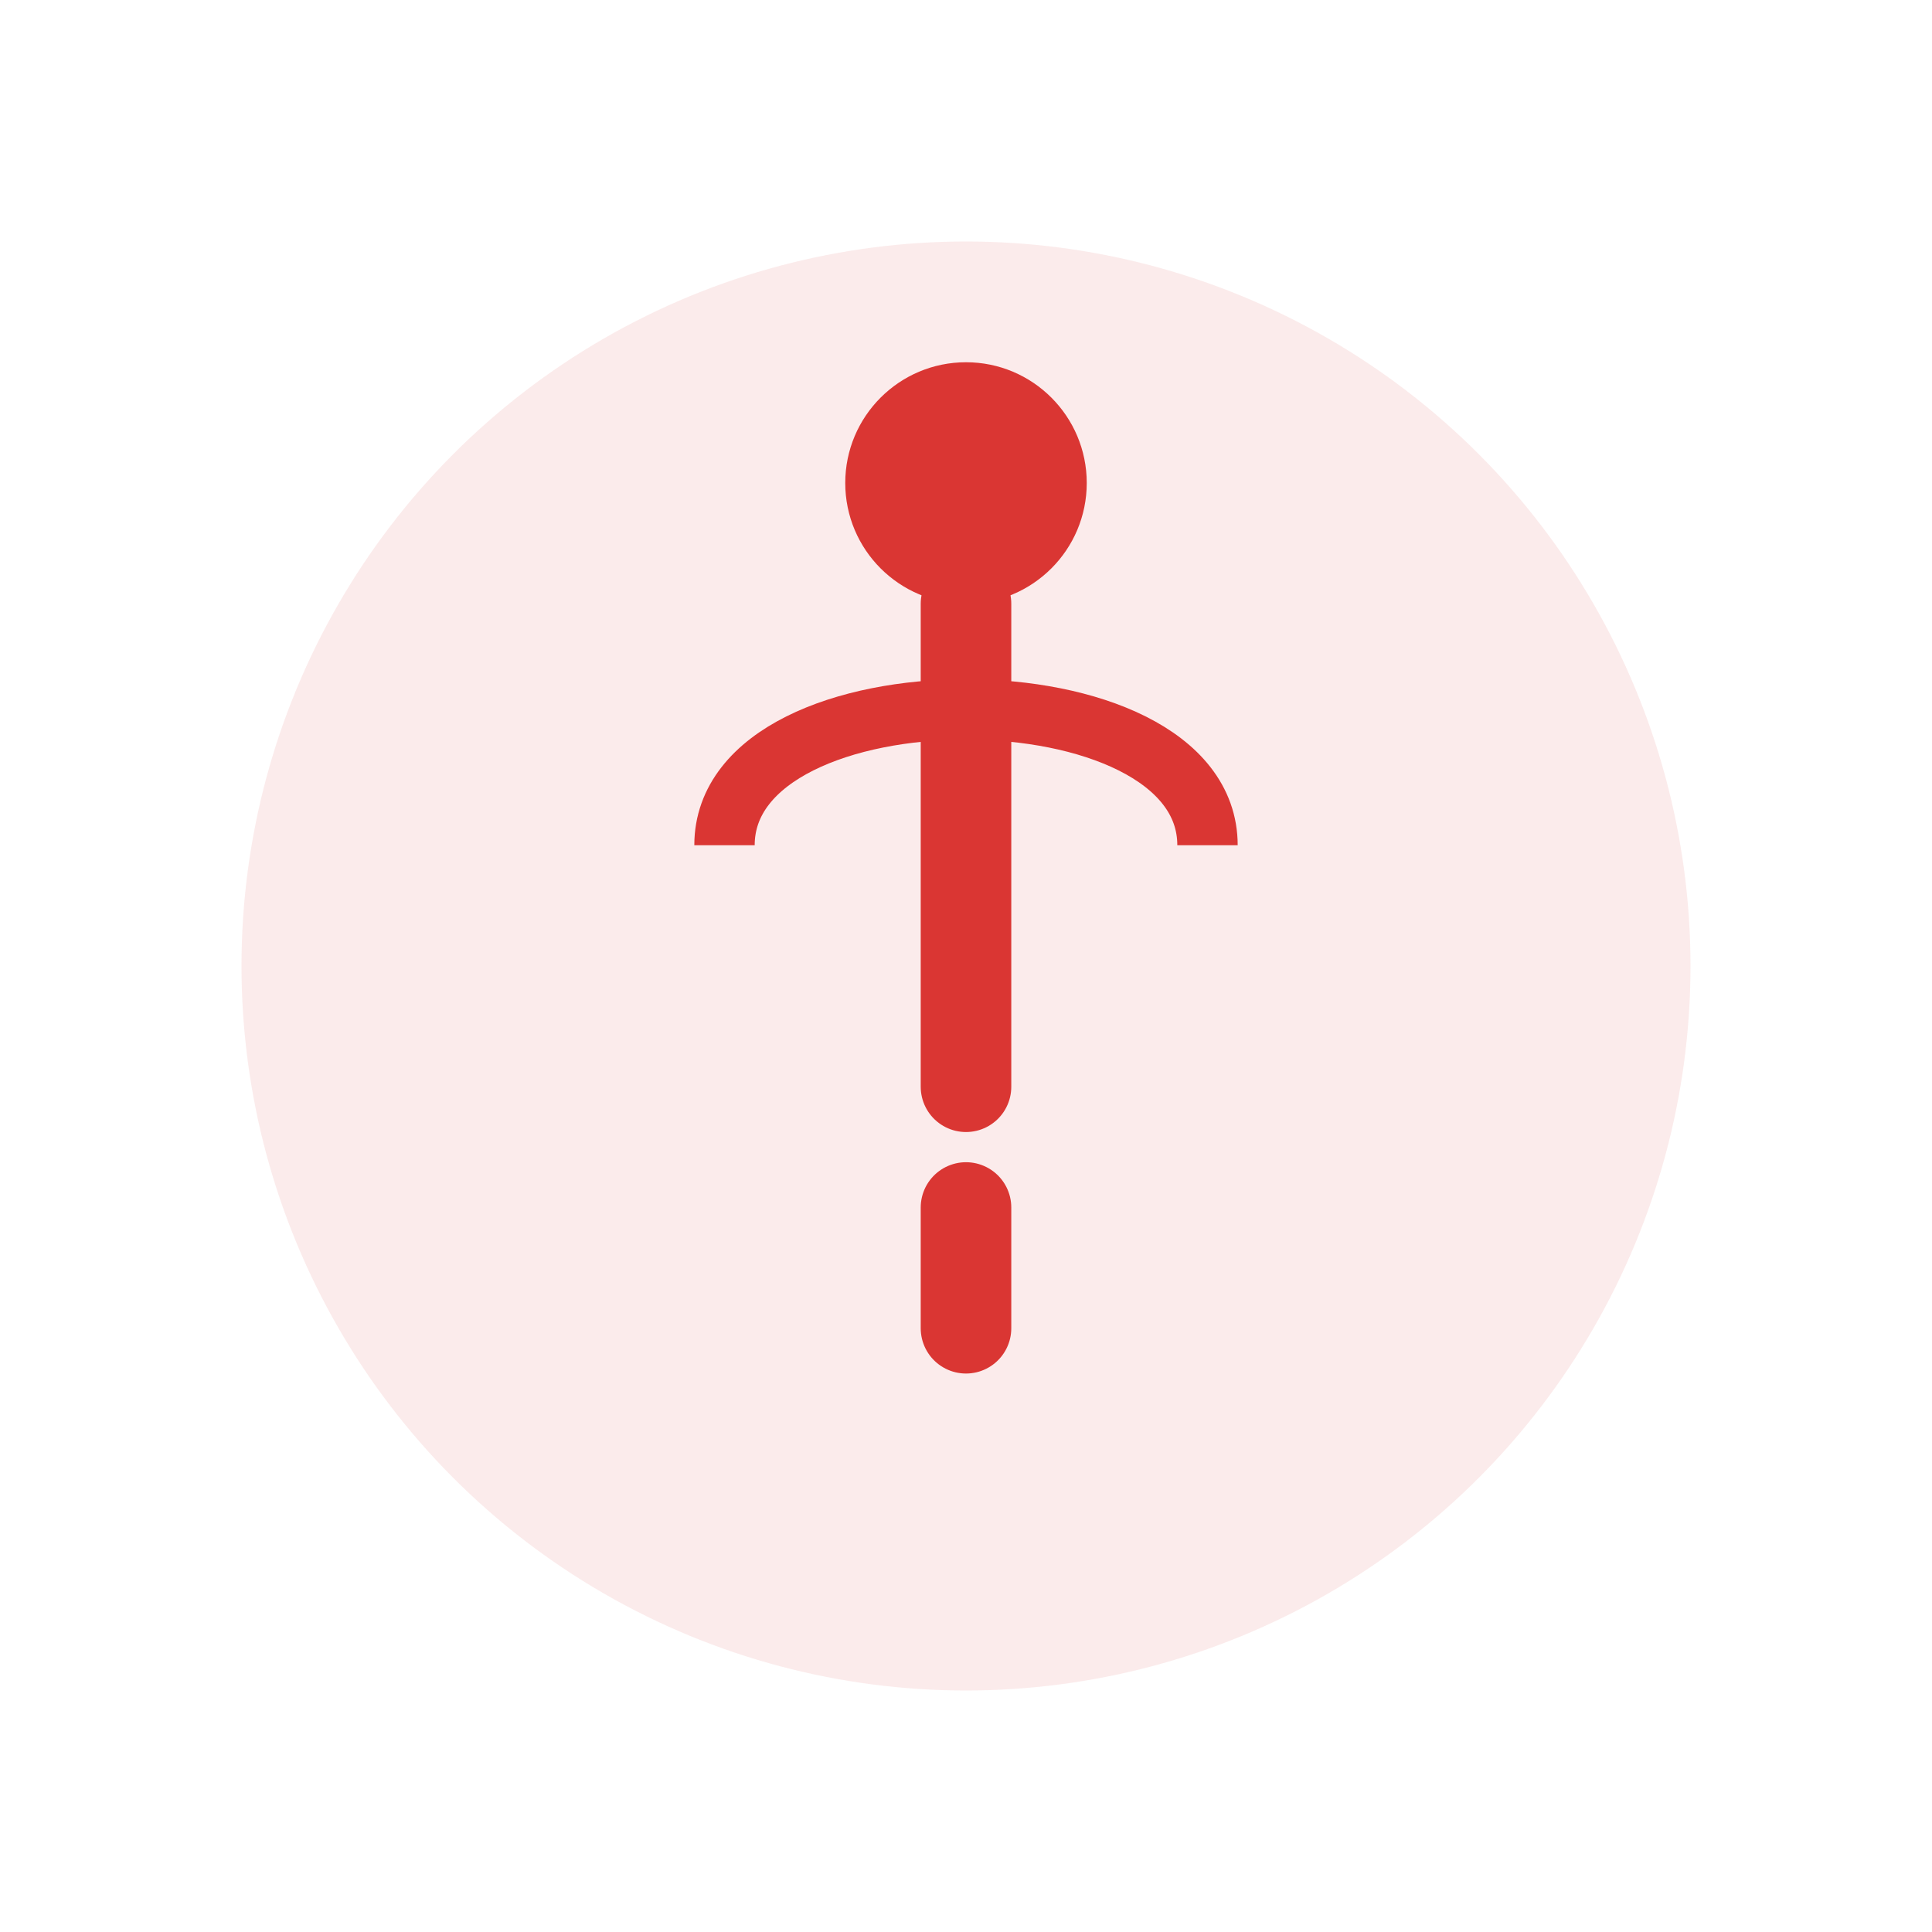 <svg width="64" height="64" viewBox="0 0 64 64" xmlns="http://www.w3.org/2000/svg">
    <circle cx="32" cy="32" r="24" fill="#da3633" opacity="0.1"/>
    <path d="M32 20L32 36M32 40L32 44" stroke="#da3633" stroke-width="3" stroke-linecap="round"/>
    <path d="M24 28C24 22 40 22 40 28" stroke="#da3633" stroke-width="2" fill="none"/>
    <circle cx="32" cy="16" r="4" fill="#da3633"/>
</svg> 